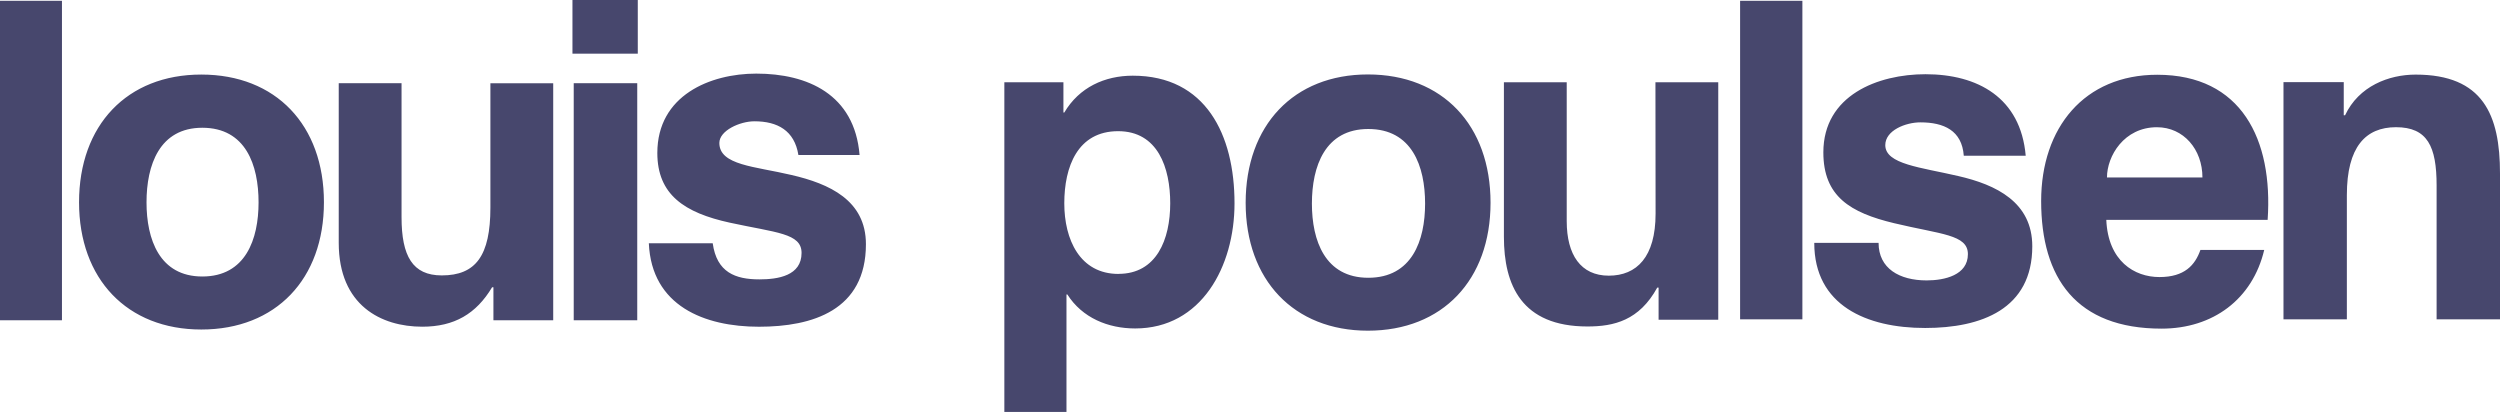 <svg xmlns="http://www.w3.org/2000/svg" width="176" height="29" viewBox="0 0 176 29" fill="none"><path d="M4.362 0.056H0V22.549H4.362V0.056ZM14.171 23.198C19.424 23.198 22.805 19.641 22.805 14.24C22.805 8.806 19.42 5.249 14.171 5.249C8.949 5.247 5.565 8.806 5.565 14.24C5.565 19.641 8.949 23.198 14.171 23.198ZM14.243 8.994C17.297 8.994 18.203 11.618 18.203 14.247C18.203 16.841 17.291 19.466 14.243 19.466C11.225 19.466 10.315 16.843 10.315 14.247C10.315 11.62 11.225 8.994 14.243 8.994ZM38.946 22.549V5.863H34.524V14.611C34.524 18 33.497 19.389 31.101 19.389C29.047 19.389 28.269 18.033 28.269 15.289V5.859H23.847V17.094C23.847 21.51 26.844 23 29.727 23C31.982 23 33.523 22.096 34.644 20.224H34.737V22.549H38.946ZM44.9 0H40.301V3.777H44.9V0ZM44.862 5.859H40.39V22.549H44.862V5.859ZM53.463 19.668C51.76 19.668 50.458 19.172 50.175 17.125H45.678C45.869 21.547 49.602 23.002 53.431 23.002C57.196 23.002 60.961 21.848 60.961 17.191C60.961 14.092 58.376 12.935 55.729 12.321C53.144 11.708 50.642 11.64 50.642 10.063C50.642 9.192 52.091 8.539 53.112 8.539C54.739 8.539 55.931 9.192 56.207 10.912H60.514C60.163 6.635 56.845 5.181 53.24 5.182C50.01 5.182 46.276 6.705 46.276 10.768C46.276 13.706 48.187 14.98 51.382 15.677C54.637 16.386 56.43 16.412 56.43 17.805C56.43 19.414 54.771 19.668 53.463 19.668ZM79.747 5.328C77.775 5.328 75.974 6.147 74.926 7.923H74.865V5.791H70.706V29H75.08V20.731H75.142C76.19 22.377 78.007 23.123 79.917 23.123C84.569 23.123 86.91 18.769 86.91 14.315C86.91 9.481 84.886 5.328 79.747 5.328ZM78.746 19.285C76.023 19.285 74.926 16.866 74.926 14.312C74.926 11.757 75.851 9.235 78.717 9.235C81.52 9.235 82.384 11.819 82.384 14.312C82.383 16.861 81.422 19.279 78.746 19.28V19.285ZM96.3 5.241C91.078 5.241 87.694 8.816 87.694 14.277C87.694 19.704 91.078 23.28 96.3 23.28C101.553 23.28 104.934 19.704 104.934 14.277C104.937 8.816 101.557 5.241 96.3 5.241ZM96.327 19.555C93.278 19.555 92.358 16.932 92.358 14.335C92.358 11.711 93.278 9.082 96.327 9.082C99.405 9.082 100.327 11.706 100.327 14.335C100.326 16.932 99.405 19.555 96.327 19.555ZM116.553 15.043C116.553 18.086 115.231 19.407 113.258 19.407C111.284 19.407 110.297 17.937 110.297 15.568V5.791H105.875V16.675C105.875 20.052 107.107 22.984 111.755 22.984C113.622 22.984 115.401 22.564 116.671 20.246H116.765V22.507H120.965V5.791H116.543L116.553 15.043ZM126.888 0.058H122.503V22.481H126.888V0.058ZM137.852 12.391C135.228 11.778 132.724 11.566 132.724 10.216C132.724 9.177 134.16 8.614 135.196 8.614C136.849 8.614 138.12 9.186 138.25 10.962H142.61C142.253 6.862 139.214 5.225 135.555 5.225C132.205 5.225 128.364 6.703 128.364 10.728C128.364 13.829 130.259 14.973 133.352 15.714C136.638 16.503 138.54 16.504 138.54 17.892C138.54 19.37 136.902 19.741 135.636 19.741C133.72 19.741 132.252 18.901 132.252 17.1H127.724C127.724 21.507 131.409 23.09 135.531 23.09C139.486 23.09 143.073 21.763 143.073 17.341C143.075 14.238 140.54 13.005 137.852 12.391ZM151.87 5.263C146.739 5.263 143.697 8.985 143.697 14.153C143.697 19.588 146.18 23.136 152.174 23.136C155.796 23.136 158.579 21.063 159.401 17.594H154.91C154.531 18.67 153.789 19.505 152.024 19.505C150.26 19.505 148.407 18.383 148.283 15.477H159.642C160.031 9.819 157.798 5.263 151.87 5.263ZM148.331 12.495C148.331 10.988 149.531 8.957 151.849 8.957C153.721 8.957 155.052 10.515 155.052 12.495H148.331ZM170.059 5.252C168.173 5.252 166.058 6.062 165.093 8.116H165V5.78H160.757V22.481H165.219V13.733C165.219 10.344 166.538 8.955 168.677 8.955C170.894 8.955 171.537 10.311 171.537 13.055V22.481H176V12.216C176 8.084 174.806 5.252 170.059 5.252Z" fill="#47476D"></path></svg>